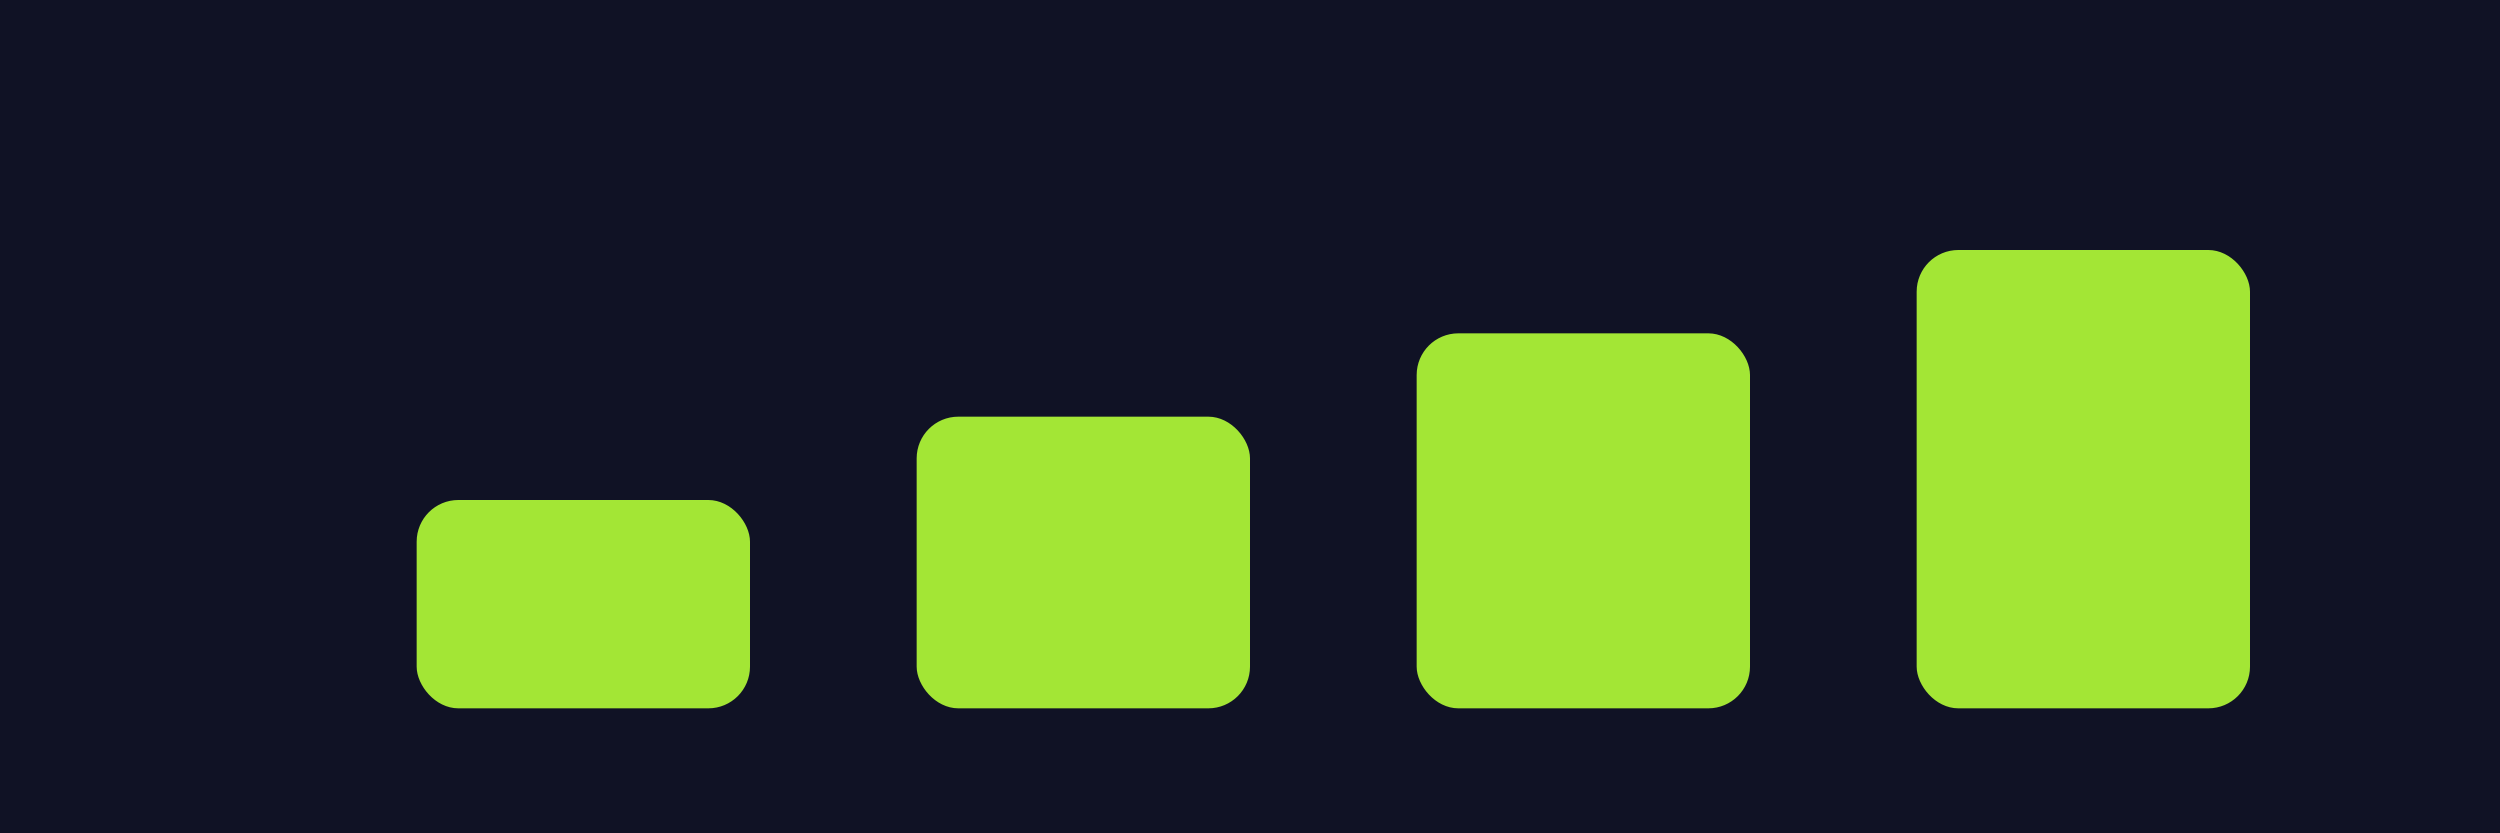 
                <svg xmlns="http://www.w3.org/2000/svg" viewBox="0 0 600 200"><rect width="600" height="200" fill="#101225"/><g fill="#a3e635"><rect x="100" y="120" width="80" height="50" rx="10"/><rect x="220" y="100" width="80" height="70" rx="10"/><rect x="340" y="80" width="80" height="90" rx="10"/><rect x="460" y="60" width="80" height="110" rx="10"/></g></svg>
